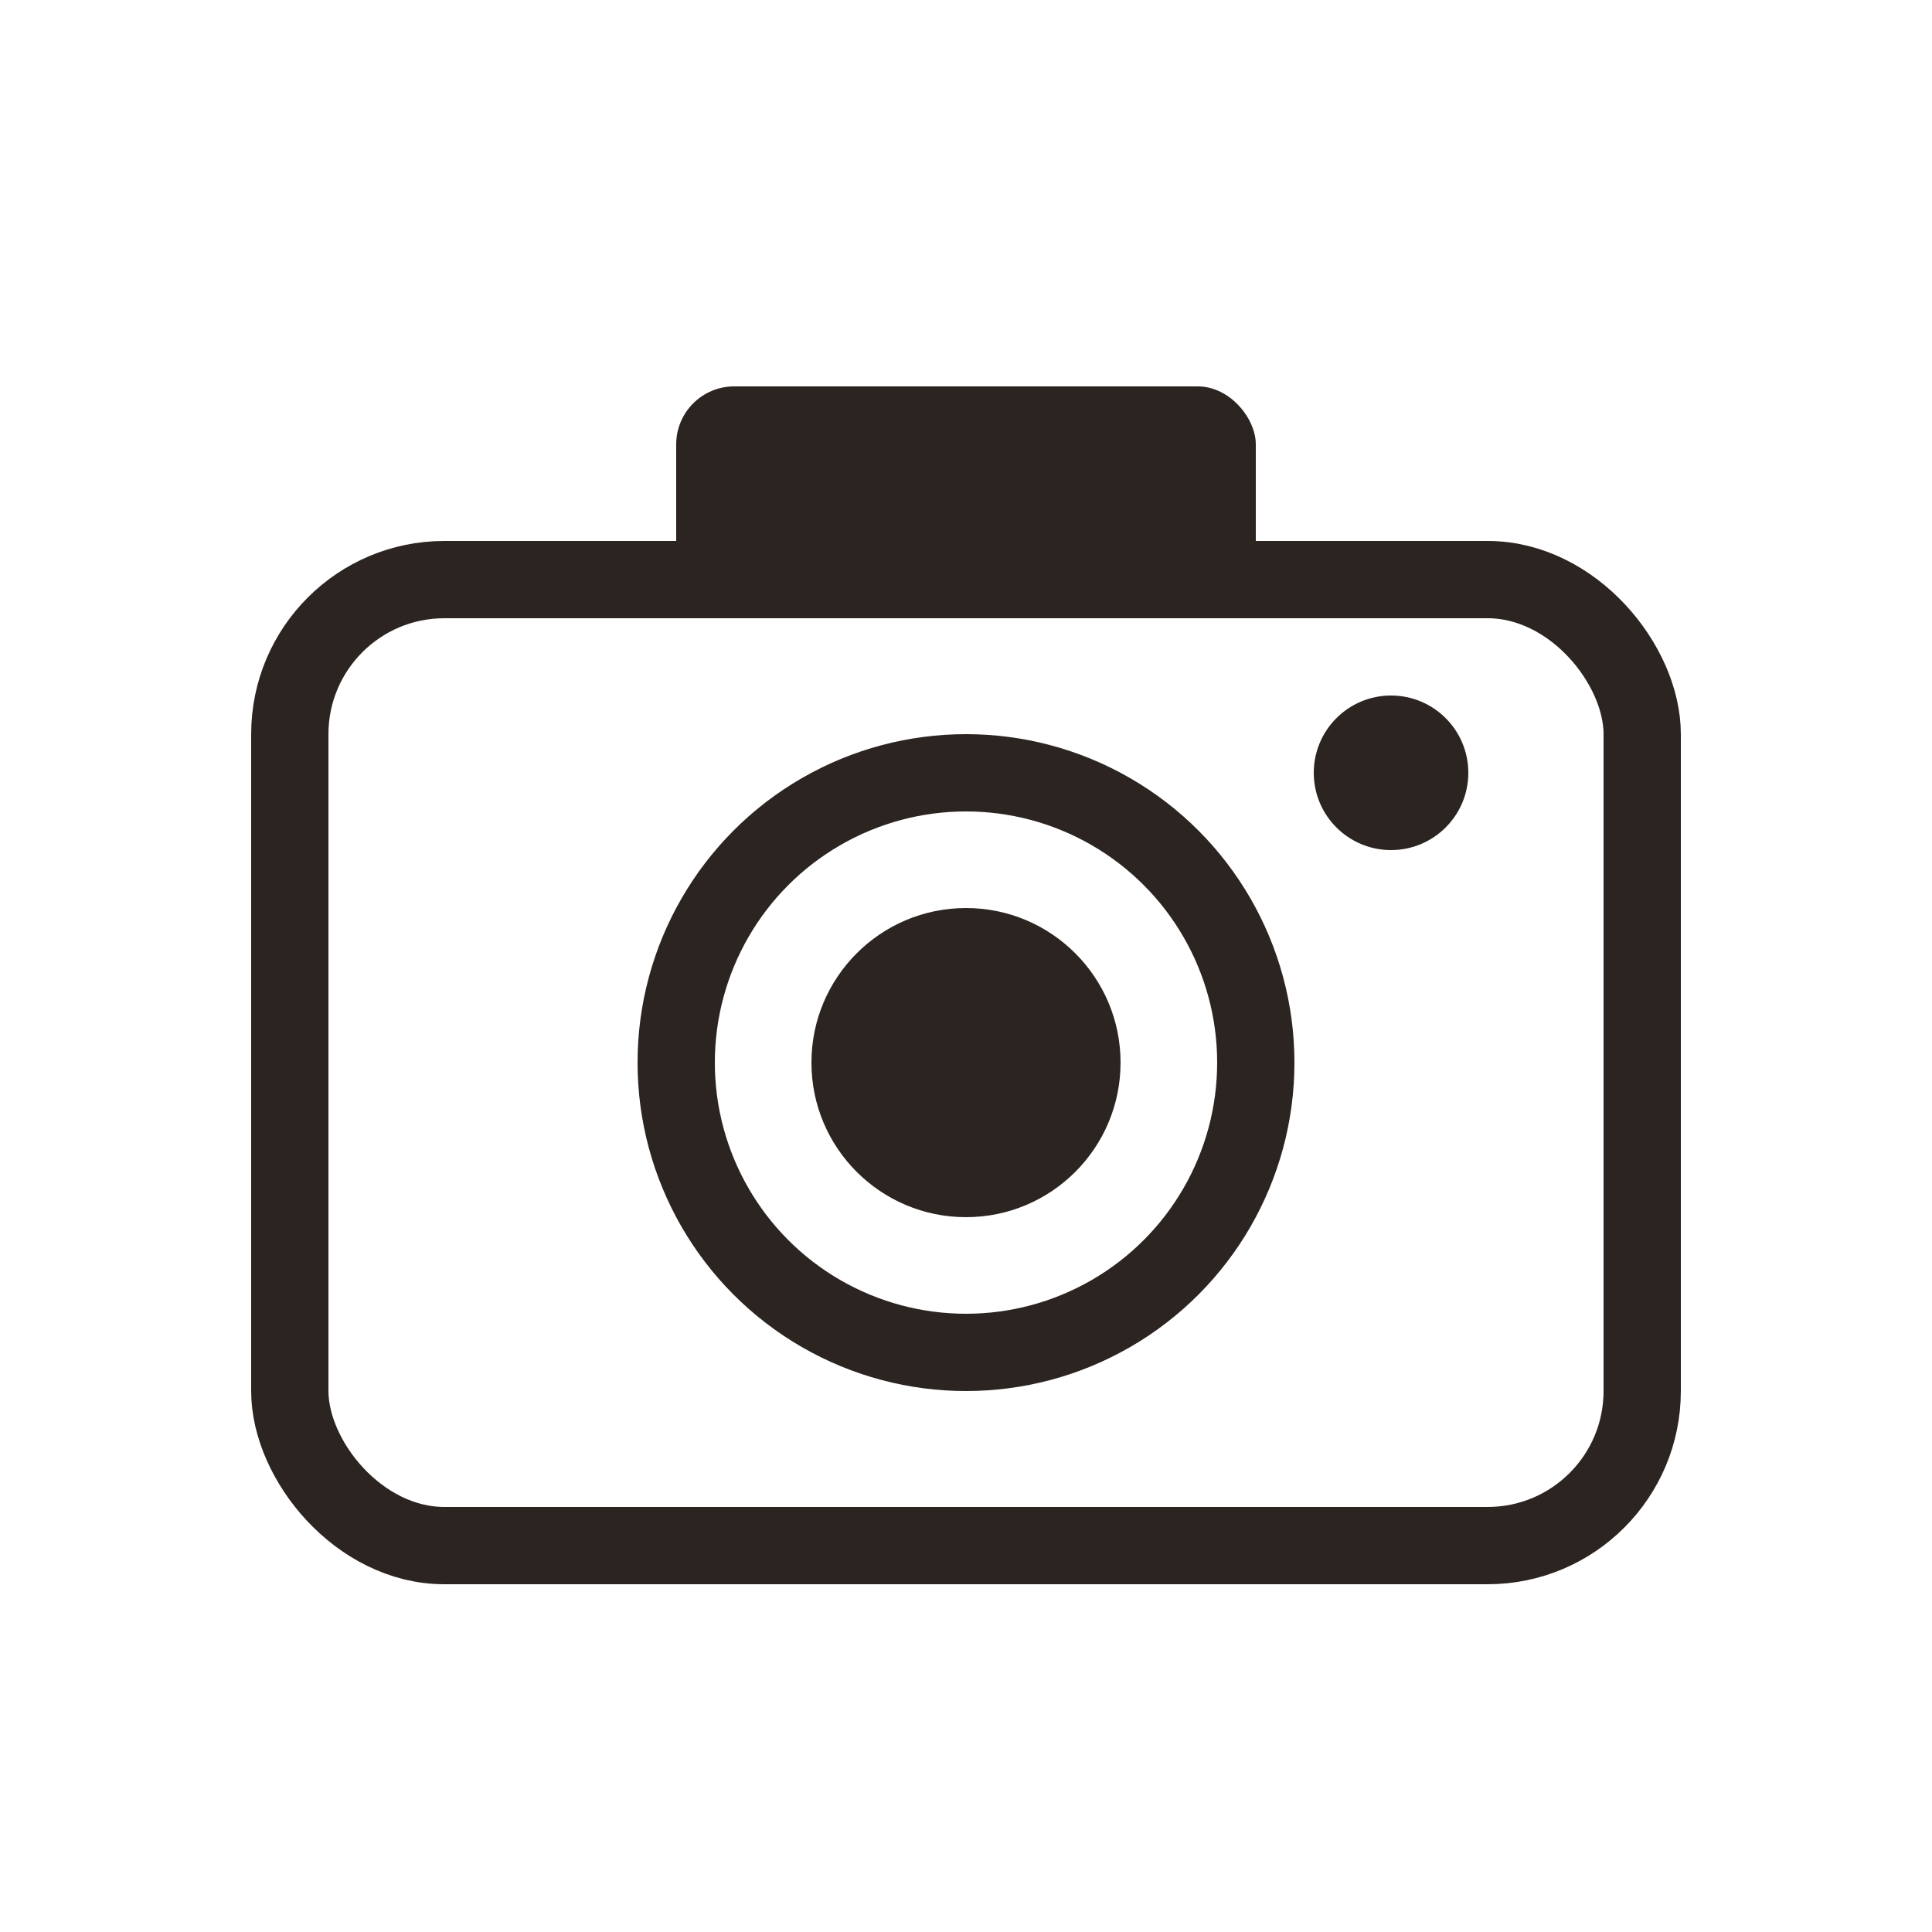 <svg xmlns="http://www.w3.org/2000/svg" viewBox="0 0 100 100">
  <rect x="15" y="30" width="70" height="50" rx="8" fill="none" stroke="#2c2420" stroke-width="4"/>
  <circle cx="50" cy="55" r="15" fill="none" stroke="#2c2420" stroke-width="4"/>
  <circle cx="50" cy="55" r="8" fill="#2c2420"/>
  <rect x="35" y="20" width="30" height="12" rx="3" fill="#2c2420"/>
  <circle cx="72" cy="40" r="4" fill="#2c2420"/>
</svg>
